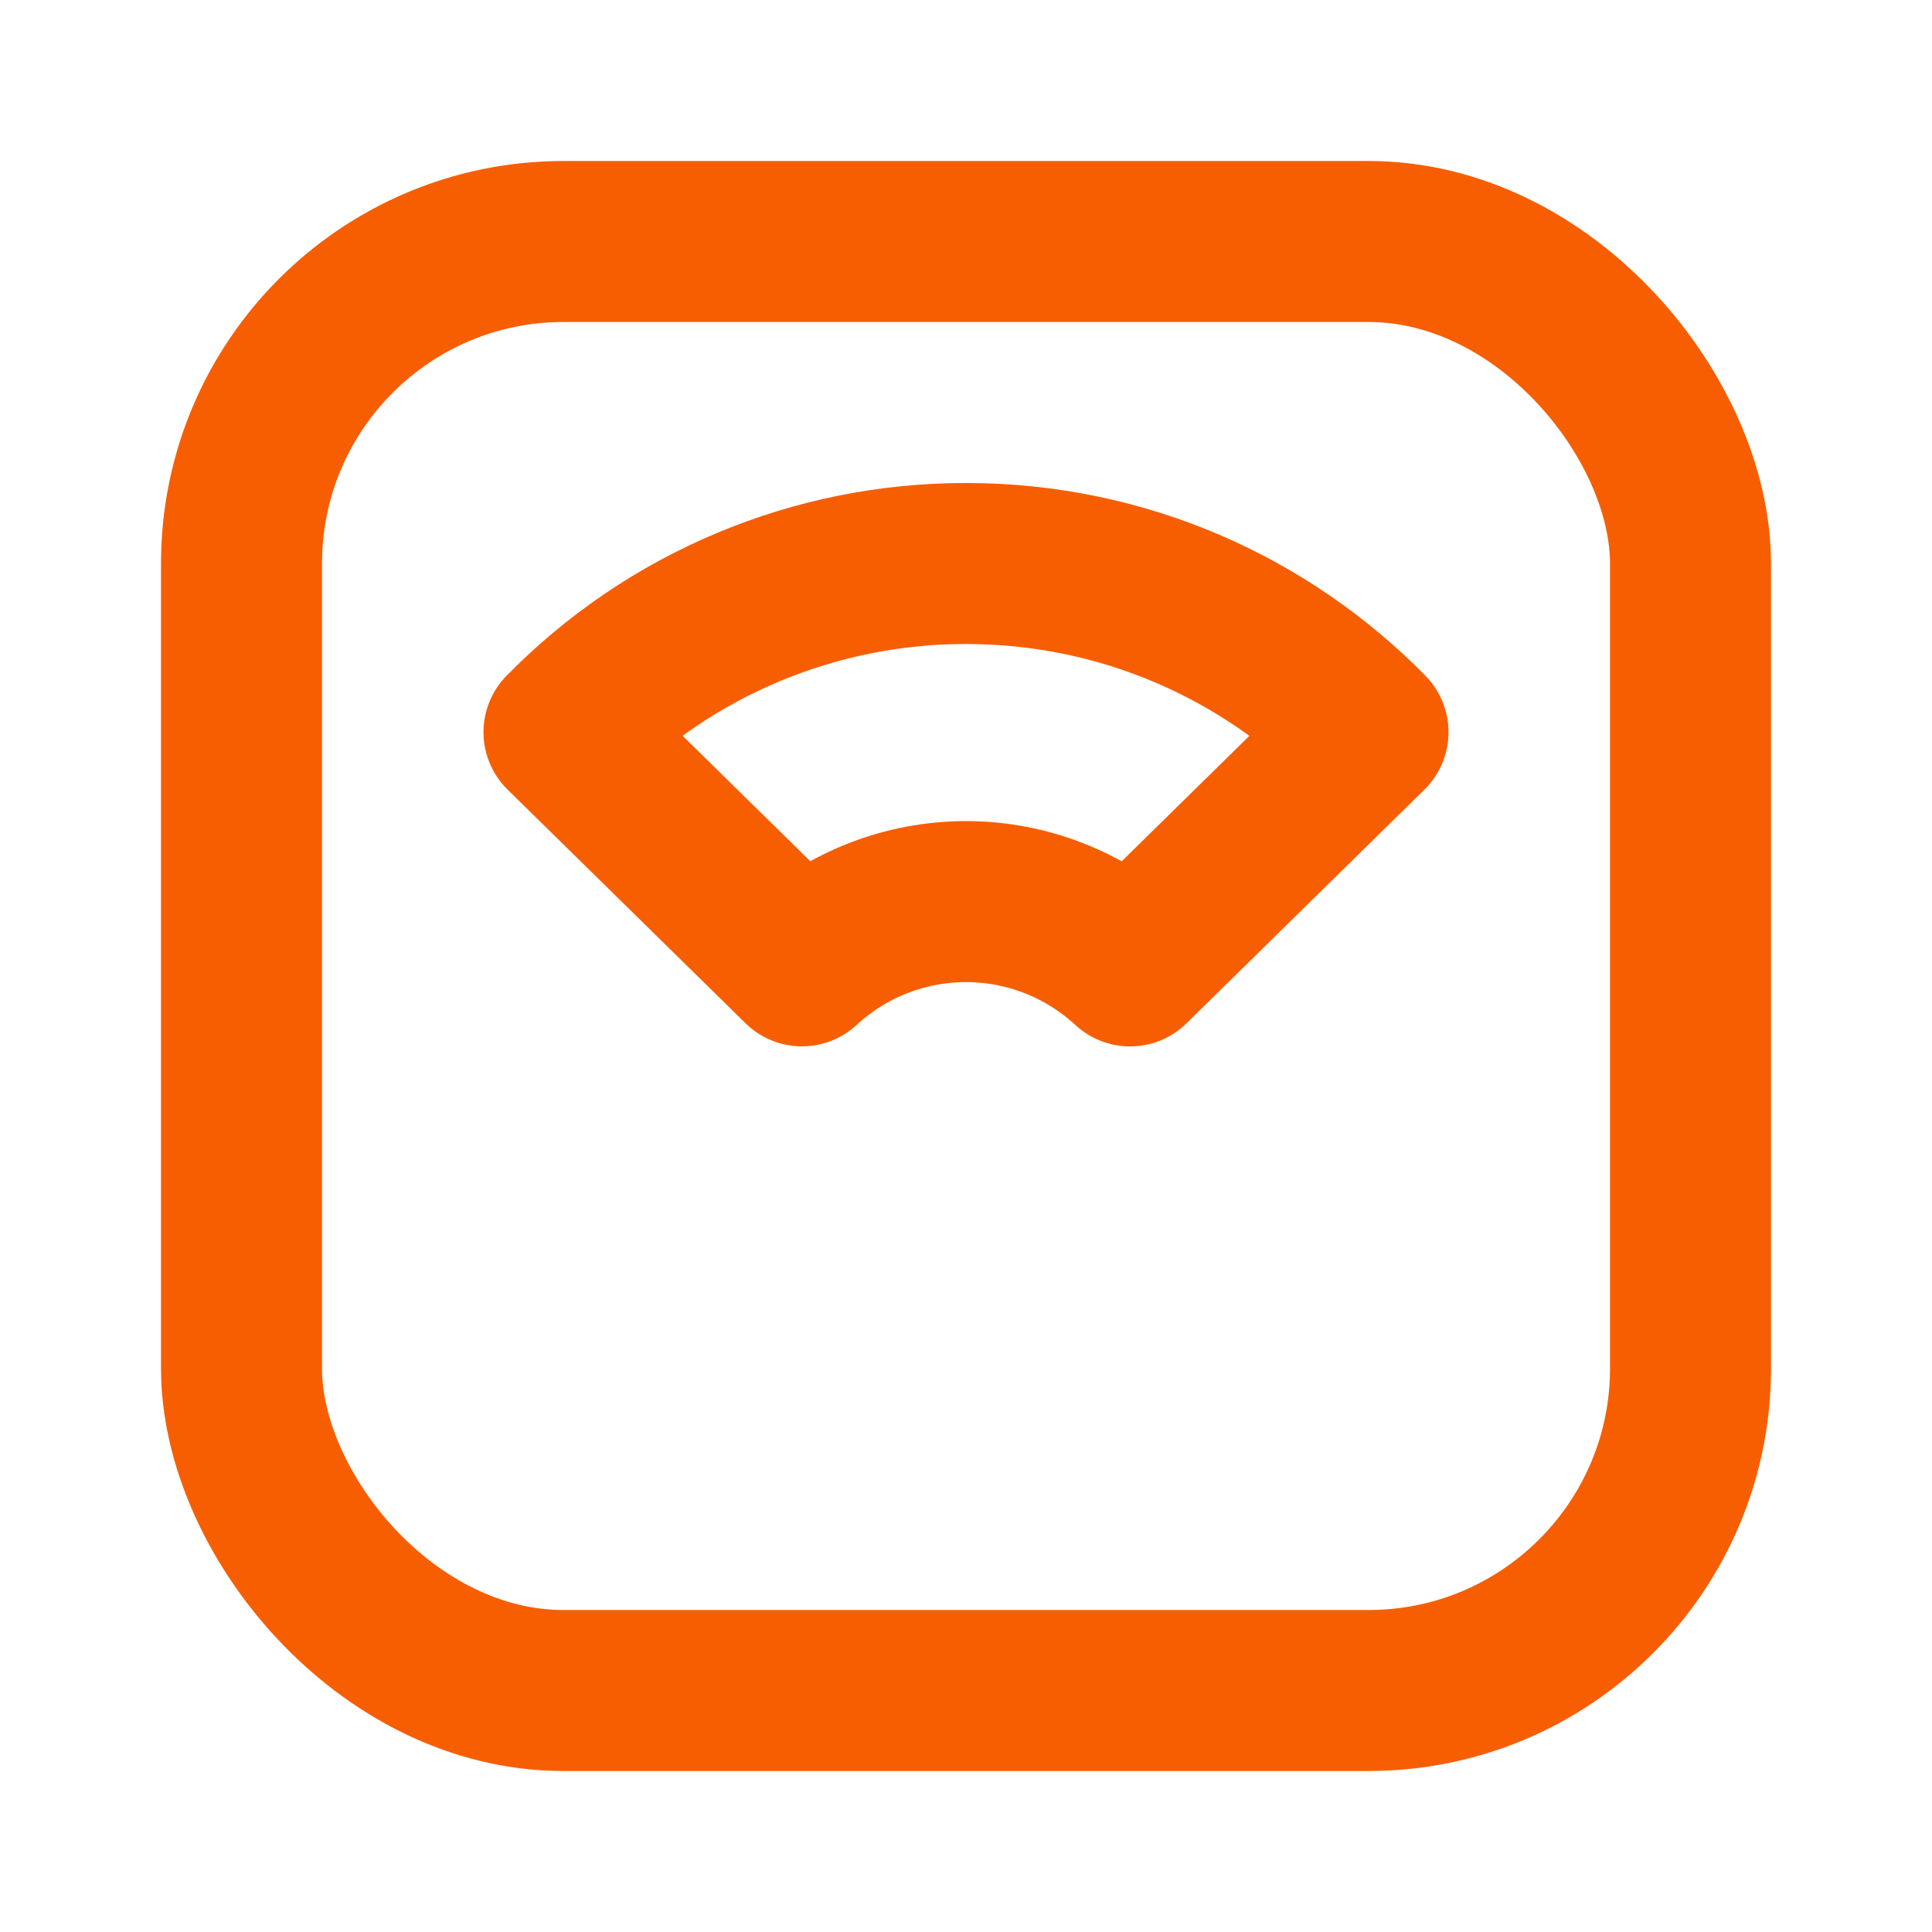 <?xml version="1.0" encoding="UTF-8"?>
<svg xmlns="http://www.w3.org/2000/svg" width="24" height="24" viewBox="0 0 24 24" fill="none">
  <rect x="3" y="3" width="18" height="18" rx="4" stroke="#F75E02" stroke-width="2" stroke-linecap="round" stroke-linejoin="round"></rect>
  <path fill-rule="evenodd" clip-rule="evenodd" d="M12 7C13.956 7 15.724 7.802 16.994 9.095L14.038 11.999C13.483 11.486 12.756 11.2 12 11.2C11.244 11.2 10.517 11.485 9.962 11.998L7.006 9.095C8.321 7.753 10.121 6.998 12 7V7Z" stroke="#F75E02" stroke-width="2" stroke-linecap="round" stroke-linejoin="round"></path>
</svg>
